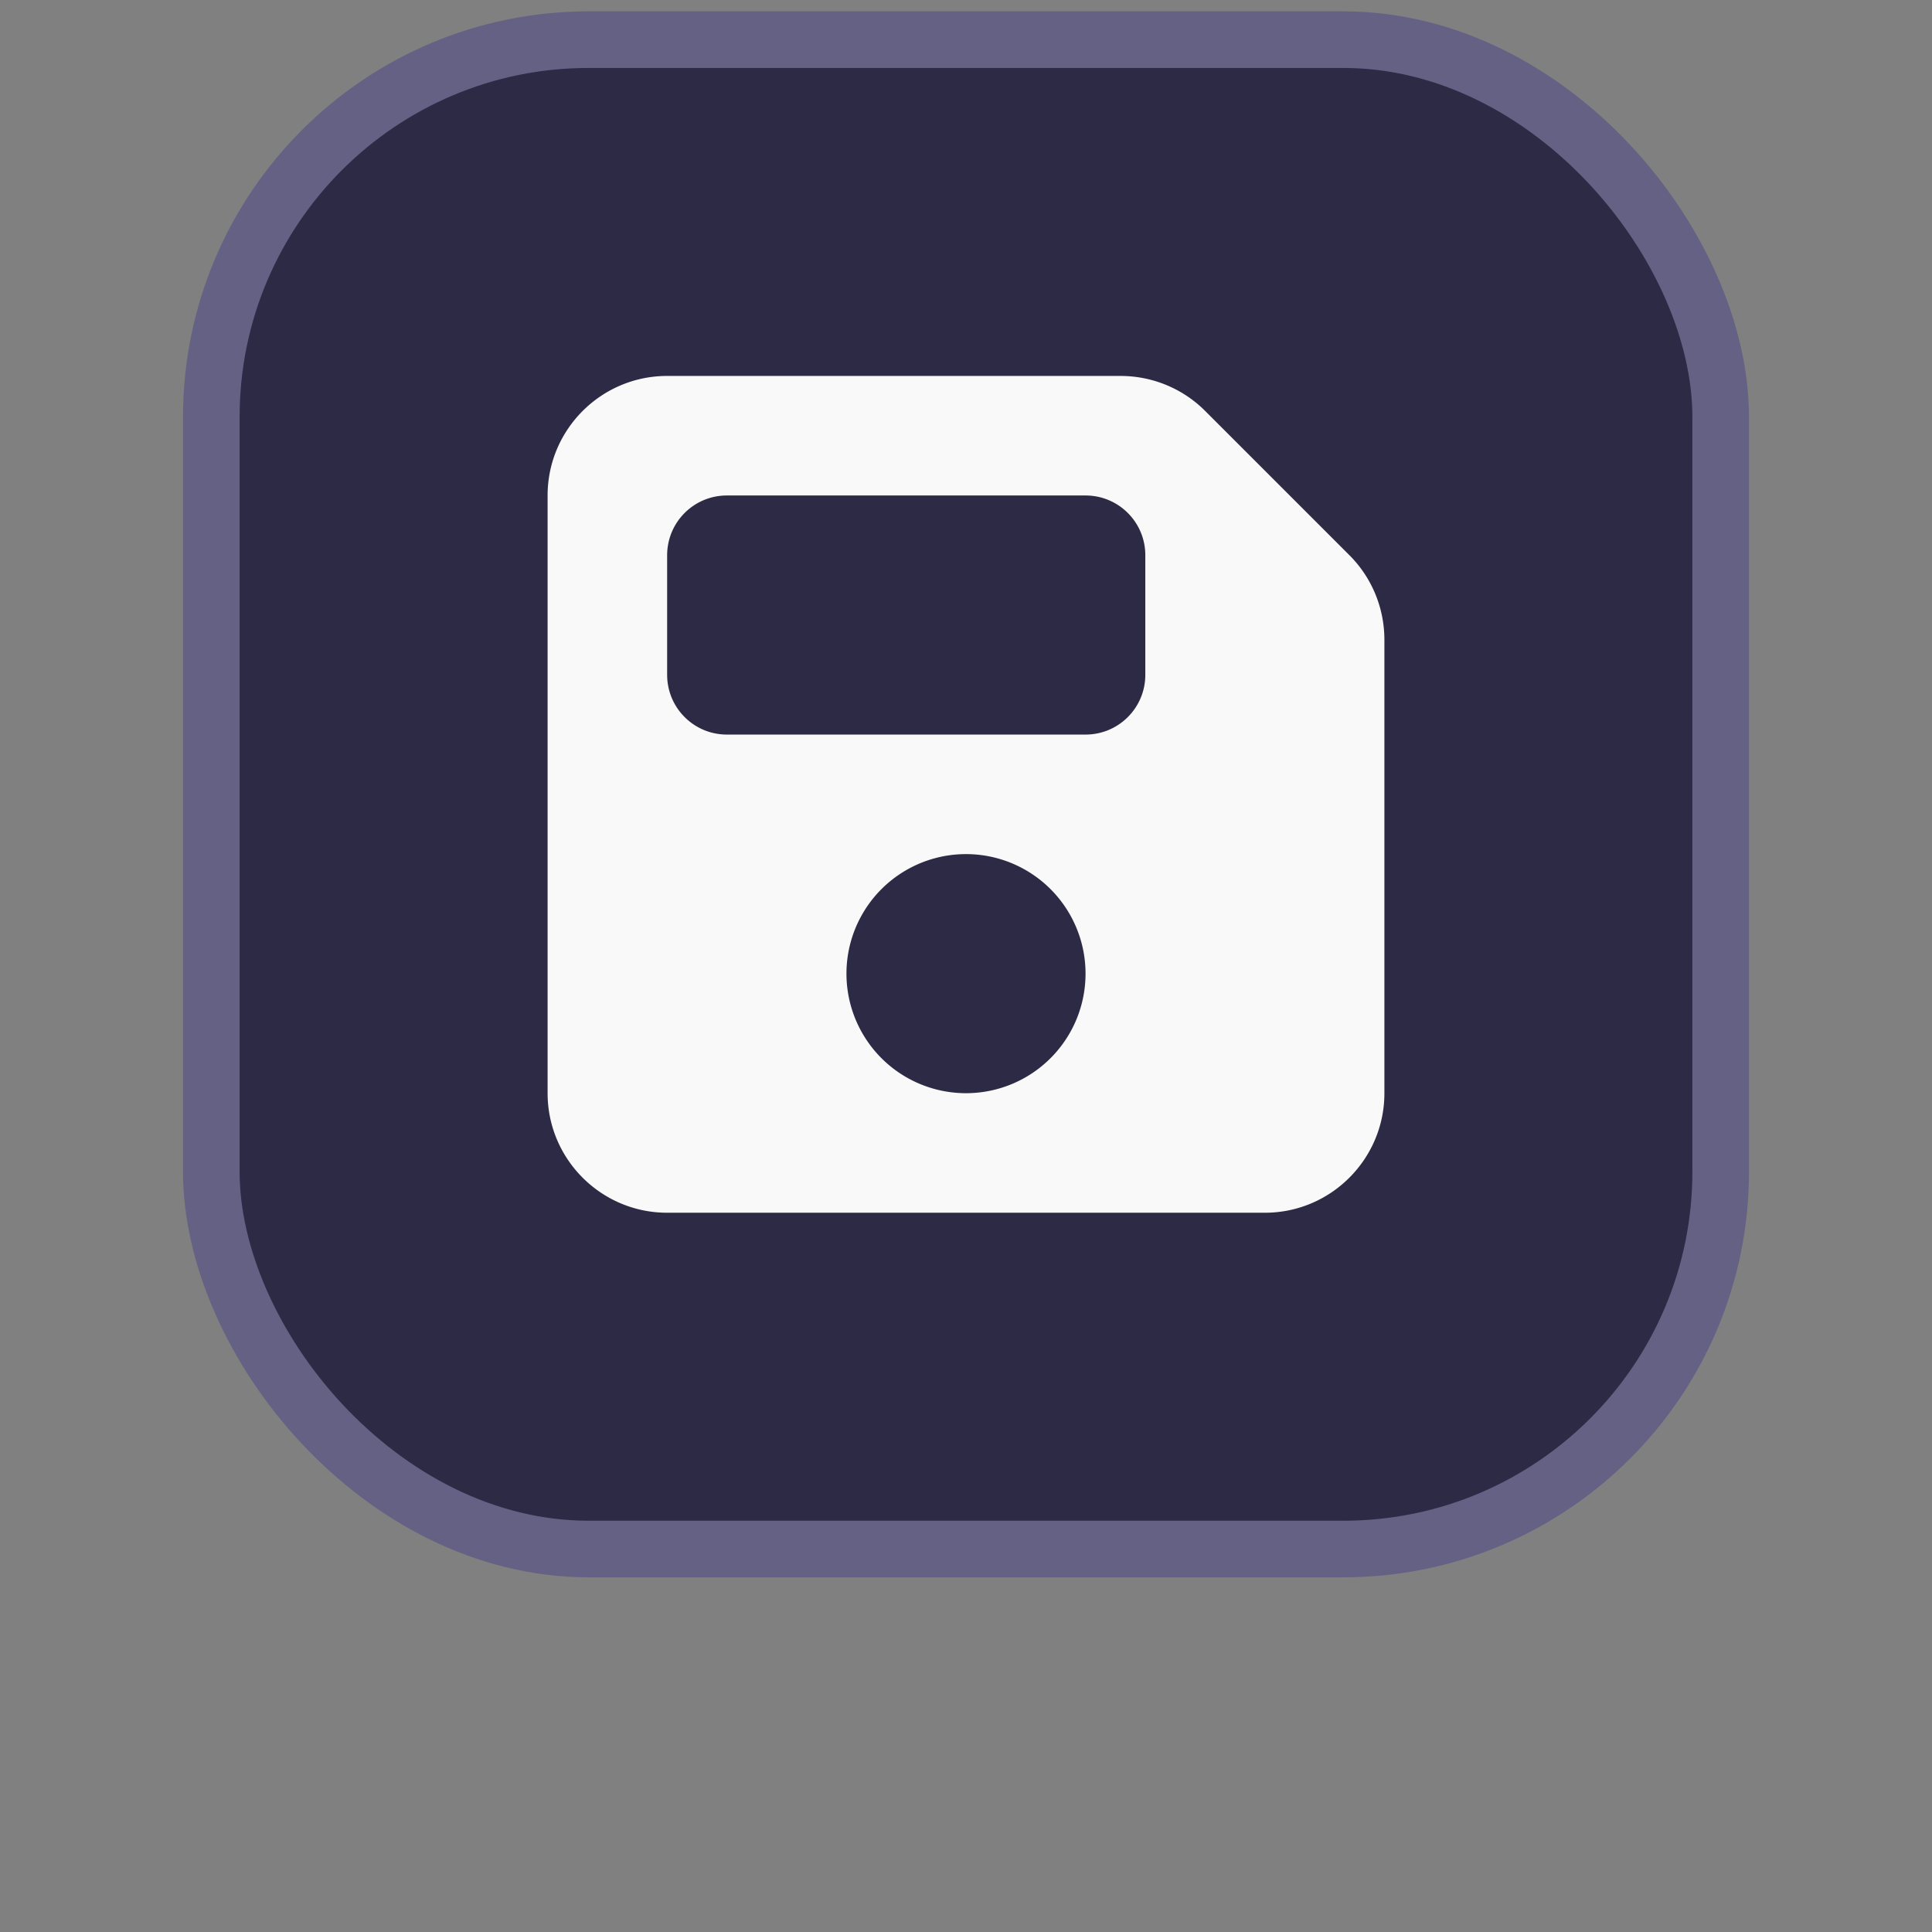 <?xml version="1.0" encoding="UTF-8" standalone="no"?>
<svg
   viewBox="0 0 512 512"
   version="1.1"
   id="svg1202"
   sodipodi:docname="studio_save.svg"
   inkscape:version="1.2.2 (b0a84865, 2022-12-01)"
   width="512"
   height="512"
   xmlns:inkscape="http://www.inkscape.org/namespaces/inkscape"
   xmlns:sodipodi="http://sodipodi.sourceforge.net/DTD/sodipodi-0.dtd"
   xmlns="http://www.w3.org/2000/svg"
   xmlns:svg="http://www.w3.org/2000/svg">
  <rect x="0" y="0" width="512" height="512" fill="#808080" stroke="none"/>
  <defs
     id="defs1206" />
  <sodipodi:namedview
     id="namedview1204"
     pagecolor="#ffffff"
     bordercolor="#000000"
     borderopacity="0.25"
     inkscape:showpageshadow="2"
     inkscape:pageopacity="0.0"
     inkscape:pagecheckerboard="0"
     inkscape:deskcolor="#d1d1d1"
     showgrid="false"
     inkscape:zoom="0.4609375"
     inkscape:cx="-812.47458"
     inkscape:cy="256"
     inkscape:window-width="1474"
     inkscape:window-height="637"
     inkscape:window-x="212"
     inkscape:window-y="567"
     inkscape:window-maximized="0"
     inkscape:current-layer="svg1202" />
  <rect
     style="fill:#2d2a46;fill-opacity:1;stroke:#656184;stroke-width:15;stroke-dasharray:none;stroke-opacity:1;stop-color:#000000"
     id="rect463"
     width="400"
     height="400"
     x="56"
     y="10.508"
     rx="100"
     ry="100"
     inkscape:label="rect463" />
  <!--!Font Awesome Free 6.5.2 by @fontawesome - https://fontawesome.com License - https://fontawesome.com/license/free Copyright 2024 Fonticons, Inc.-->
  <path
     d="m 176.8,99.628 c -17.474,0 -31.68,14.207 -31.68,31.68 v 158.4 c 0,17.474 14.207,31.68 31.68,31.68 h 158.4 c 17.474,0 31.68,-14.207 31.68,-31.68 v -120.136 c 0,-8.415 -3.317,-16.483 -9.257,-22.424 L 319.36,108.885 c -5.94,-5.94 -14.008,-9.257 -22.424,-9.257 z m 0,47.52 c 0,-8.761 7.079,-15.84 15.84,-15.84 h 95.04 c 8.761,0 15.84,7.079 15.84,15.84 v 31.68 c 0,8.761 -7.079,15.84 -15.84,15.84 h -95.04 c -8.761,0 -15.84,-7.079 -15.84,-15.84 z m 79.2,79.2 a 31.68,31.68 0 1 1 0,63.36 31.68,31.68 0 1 1 0,-63.36 z"
     id="path1200"
     style="fill:#f9f9f9;stroke-width:0.495" />
</svg>
